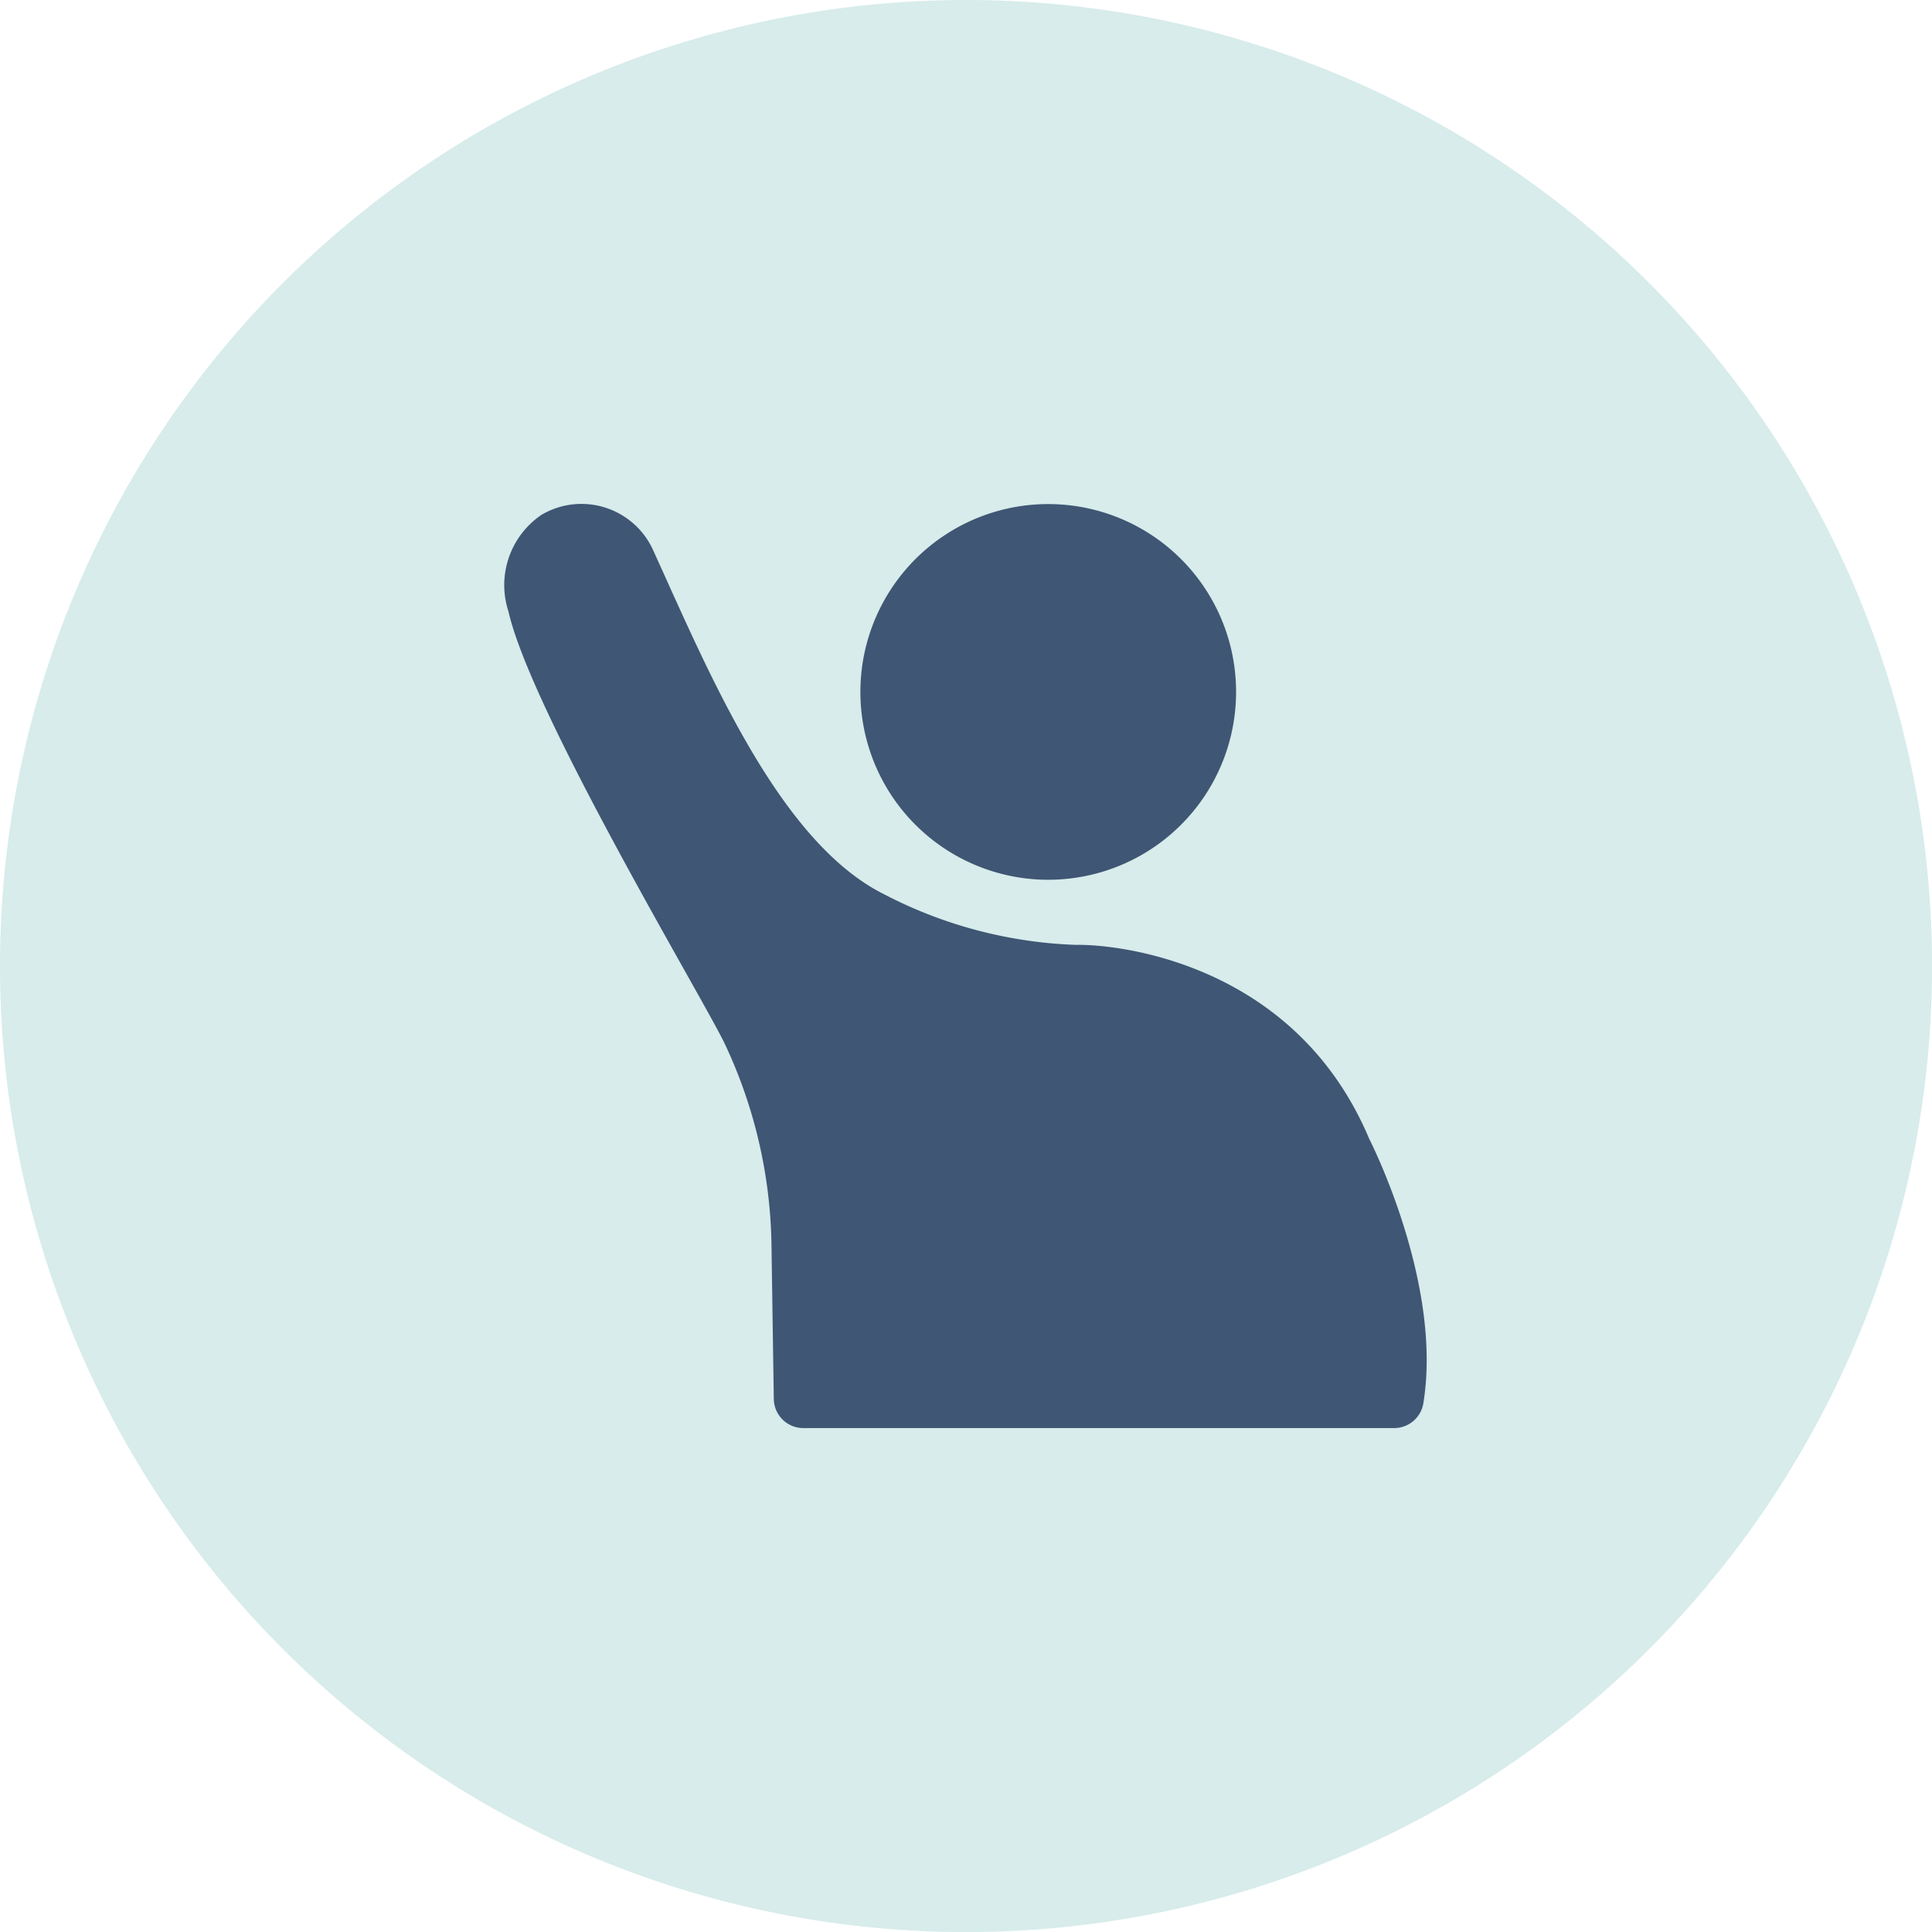 <?xml version="1.0" encoding="UTF-8"?>
<svg xmlns="http://www.w3.org/2000/svg" width="77.797" height="77.797" viewBox="0 0 77.797 77.797">
  <g id="Group_11417" data-name="Group 11417" transform="translate(0 -1354)">
    <path id="Path_8842" data-name="Path 8842" d="M38.9,0A38.9,38.9,0,1,1,0,38.9,38.9,38.9,0,0,1,38.9,0Z" transform="translate(0 1354)" fill="#d7eceb"></path>
    <g id="Group_11418" data-name="Group 11418" transform="translate(20.347 1374.291)">
      <g id="Group_11419" data-name="Group 11419">
        <path id="Path_9458" data-name="Path 9458" d="M5.948,1.853c2.217,4.864,5.046,11.735,9.295,13.859a18.052,18.052,0,0,0,7.733,2.043c1.643-.035,8.813.69,11.813,7.815,0,0,2.97,5.791,2.178,10.642a1.19,1.19,0,0,1-1.174,1H12a1.189,1.189,0,0,1-1.189-1.171l-.093-6.2a19.634,19.634,0,0,0-1.883-8.107C8,19.976,1.051,8.4.125,4.326A3.417,3.417,0,0,1,1.465.433a3.167,3.167,0,0,1,4.483,1.42" transform="translate(0.001 0.002)" fill="#3f5674"></path>
        <path id="Path_9459" data-name="Path 9459" d="M490.237,7.787A7.564,7.564,0,1,1,482.674.224a7.563,7.563,0,0,1,7.563,7.564" transform="translate(-460.81 -0.217)" fill="#3f5674"></path>
      </g>
    </g>
  </g>
</svg>
